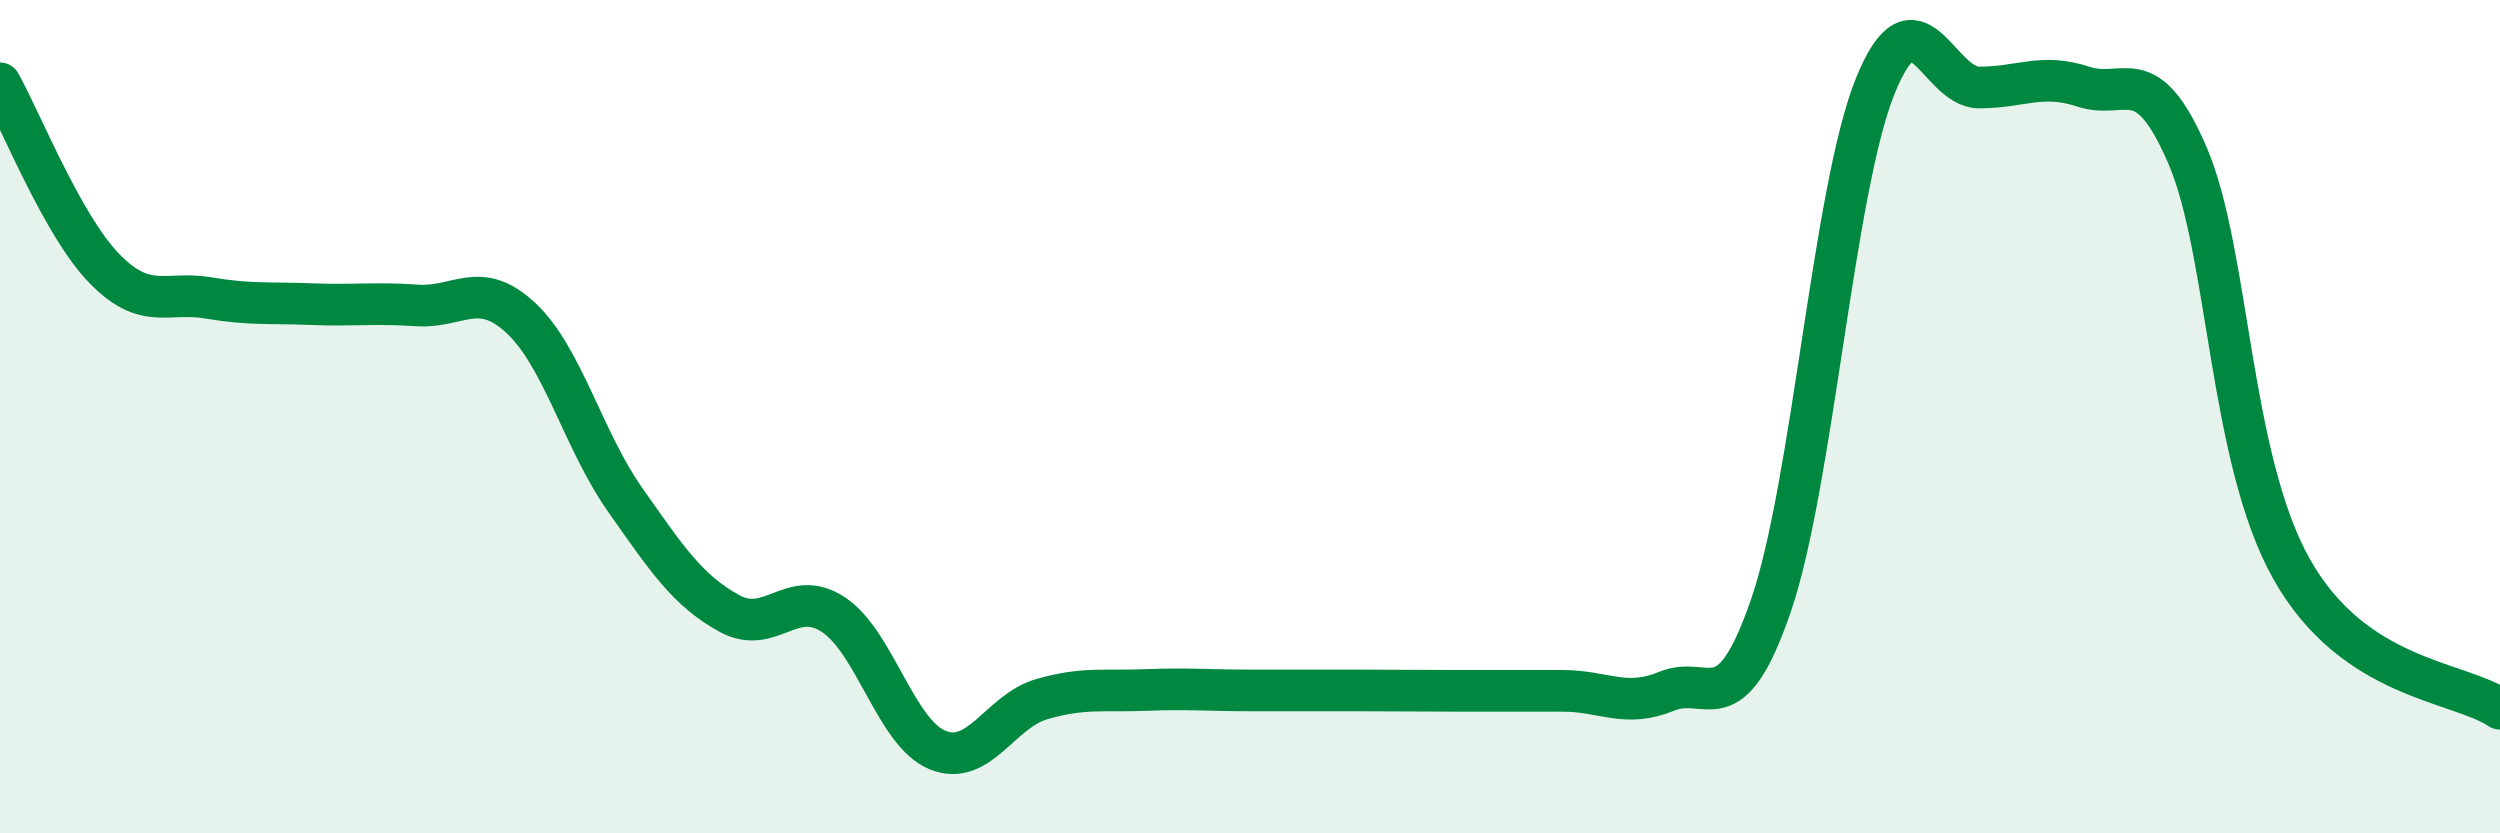 
    <svg width="60" height="20" viewBox="0 0 60 20" xmlns="http://www.w3.org/2000/svg">
      <path
        d="M 0,2 C 0.5,2.89 1.5,5.41 2.5,6.44 C 3.5,7.47 4,6.98 5,7.15 C 6,7.32 6.5,7.26 7.5,7.3 C 8.5,7.34 9,7.26 10,7.33 C 11,7.4 11.5,6.7 12.5,7.63 C 13.5,8.56 14,10.57 15,11.99 C 16,13.41 16.5,14.17 17.5,14.72 C 18.5,15.27 19,14.09 20,14.75 C 21,15.41 21.5,17.59 22.5,18 C 23.5,18.41 24,17.07 25,16.78 C 26,16.49 26.5,16.6 27.5,16.56 C 28.5,16.52 29,16.57 30,16.57 C 31,16.57 31.5,16.57 32.5,16.57 C 33.5,16.57 34,16.58 35,16.58 C 36,16.58 36.5,16.58 37.5,16.58 C 38.5,16.58 39,17 40,16.59 C 41,16.18 41.5,17.44 42.5,14.54 C 43.5,11.64 44,4.57 45,2.08 C 46,-0.41 46.5,2.1 47.5,2.1 C 48.5,2.1 49,1.75 50,2.08 C 51,2.41 51.5,1.41 52.5,3.73 C 53.5,6.05 53.5,11 55,13.66 C 56.5,16.32 59,16.34 60,17.01L60 20L0 20Z"
        fill="#008740"
        opacity="0.1"
        stroke-linecap="round"
        stroke-linejoin="round"
      />
      <path
        d="M 0,2 C 0.5,2.89 1.5,5.41 2.5,6.44 C 3.5,7.47 4,6.98 5,7.15 C 6,7.32 6.5,7.26 7.5,7.3 C 8.5,7.34 9,7.26 10,7.33 C 11,7.4 11.5,6.7 12.5,7.63 C 13.5,8.56 14,10.57 15,11.99 C 16,13.41 16.5,14.17 17.5,14.72 C 18.5,15.27 19,14.09 20,14.75 C 21,15.41 21.5,17.59 22.5,18 C 23.5,18.41 24,17.07 25,16.78 C 26,16.49 26.5,16.6 27.5,16.56 C 28.5,16.52 29,16.57 30,16.57 C 31,16.57 31.5,16.57 32.5,16.57 C 33.5,16.57 34,16.58 35,16.58 C 36,16.58 36.5,16.58 37.5,16.58 C 38.5,16.58 39,17 40,16.59 C 41,16.18 41.5,17.44 42.5,14.54 C 43.5,11.64 44,4.57 45,2.08 C 46,-0.41 46.5,2.1 47.5,2.1 C 48.5,2.1 49,1.75 50,2.08 C 51,2.41 51.5,1.41 52.5,3.73 C 53.5,6.05 53.5,11 55,13.66 C 56.5,16.32 59,16.34 60,17.01"
        stroke="#008740"
        stroke-width="1"
        fill="none"
        stroke-linecap="round"
        stroke-linejoin="round"
      />
    </svg>
  